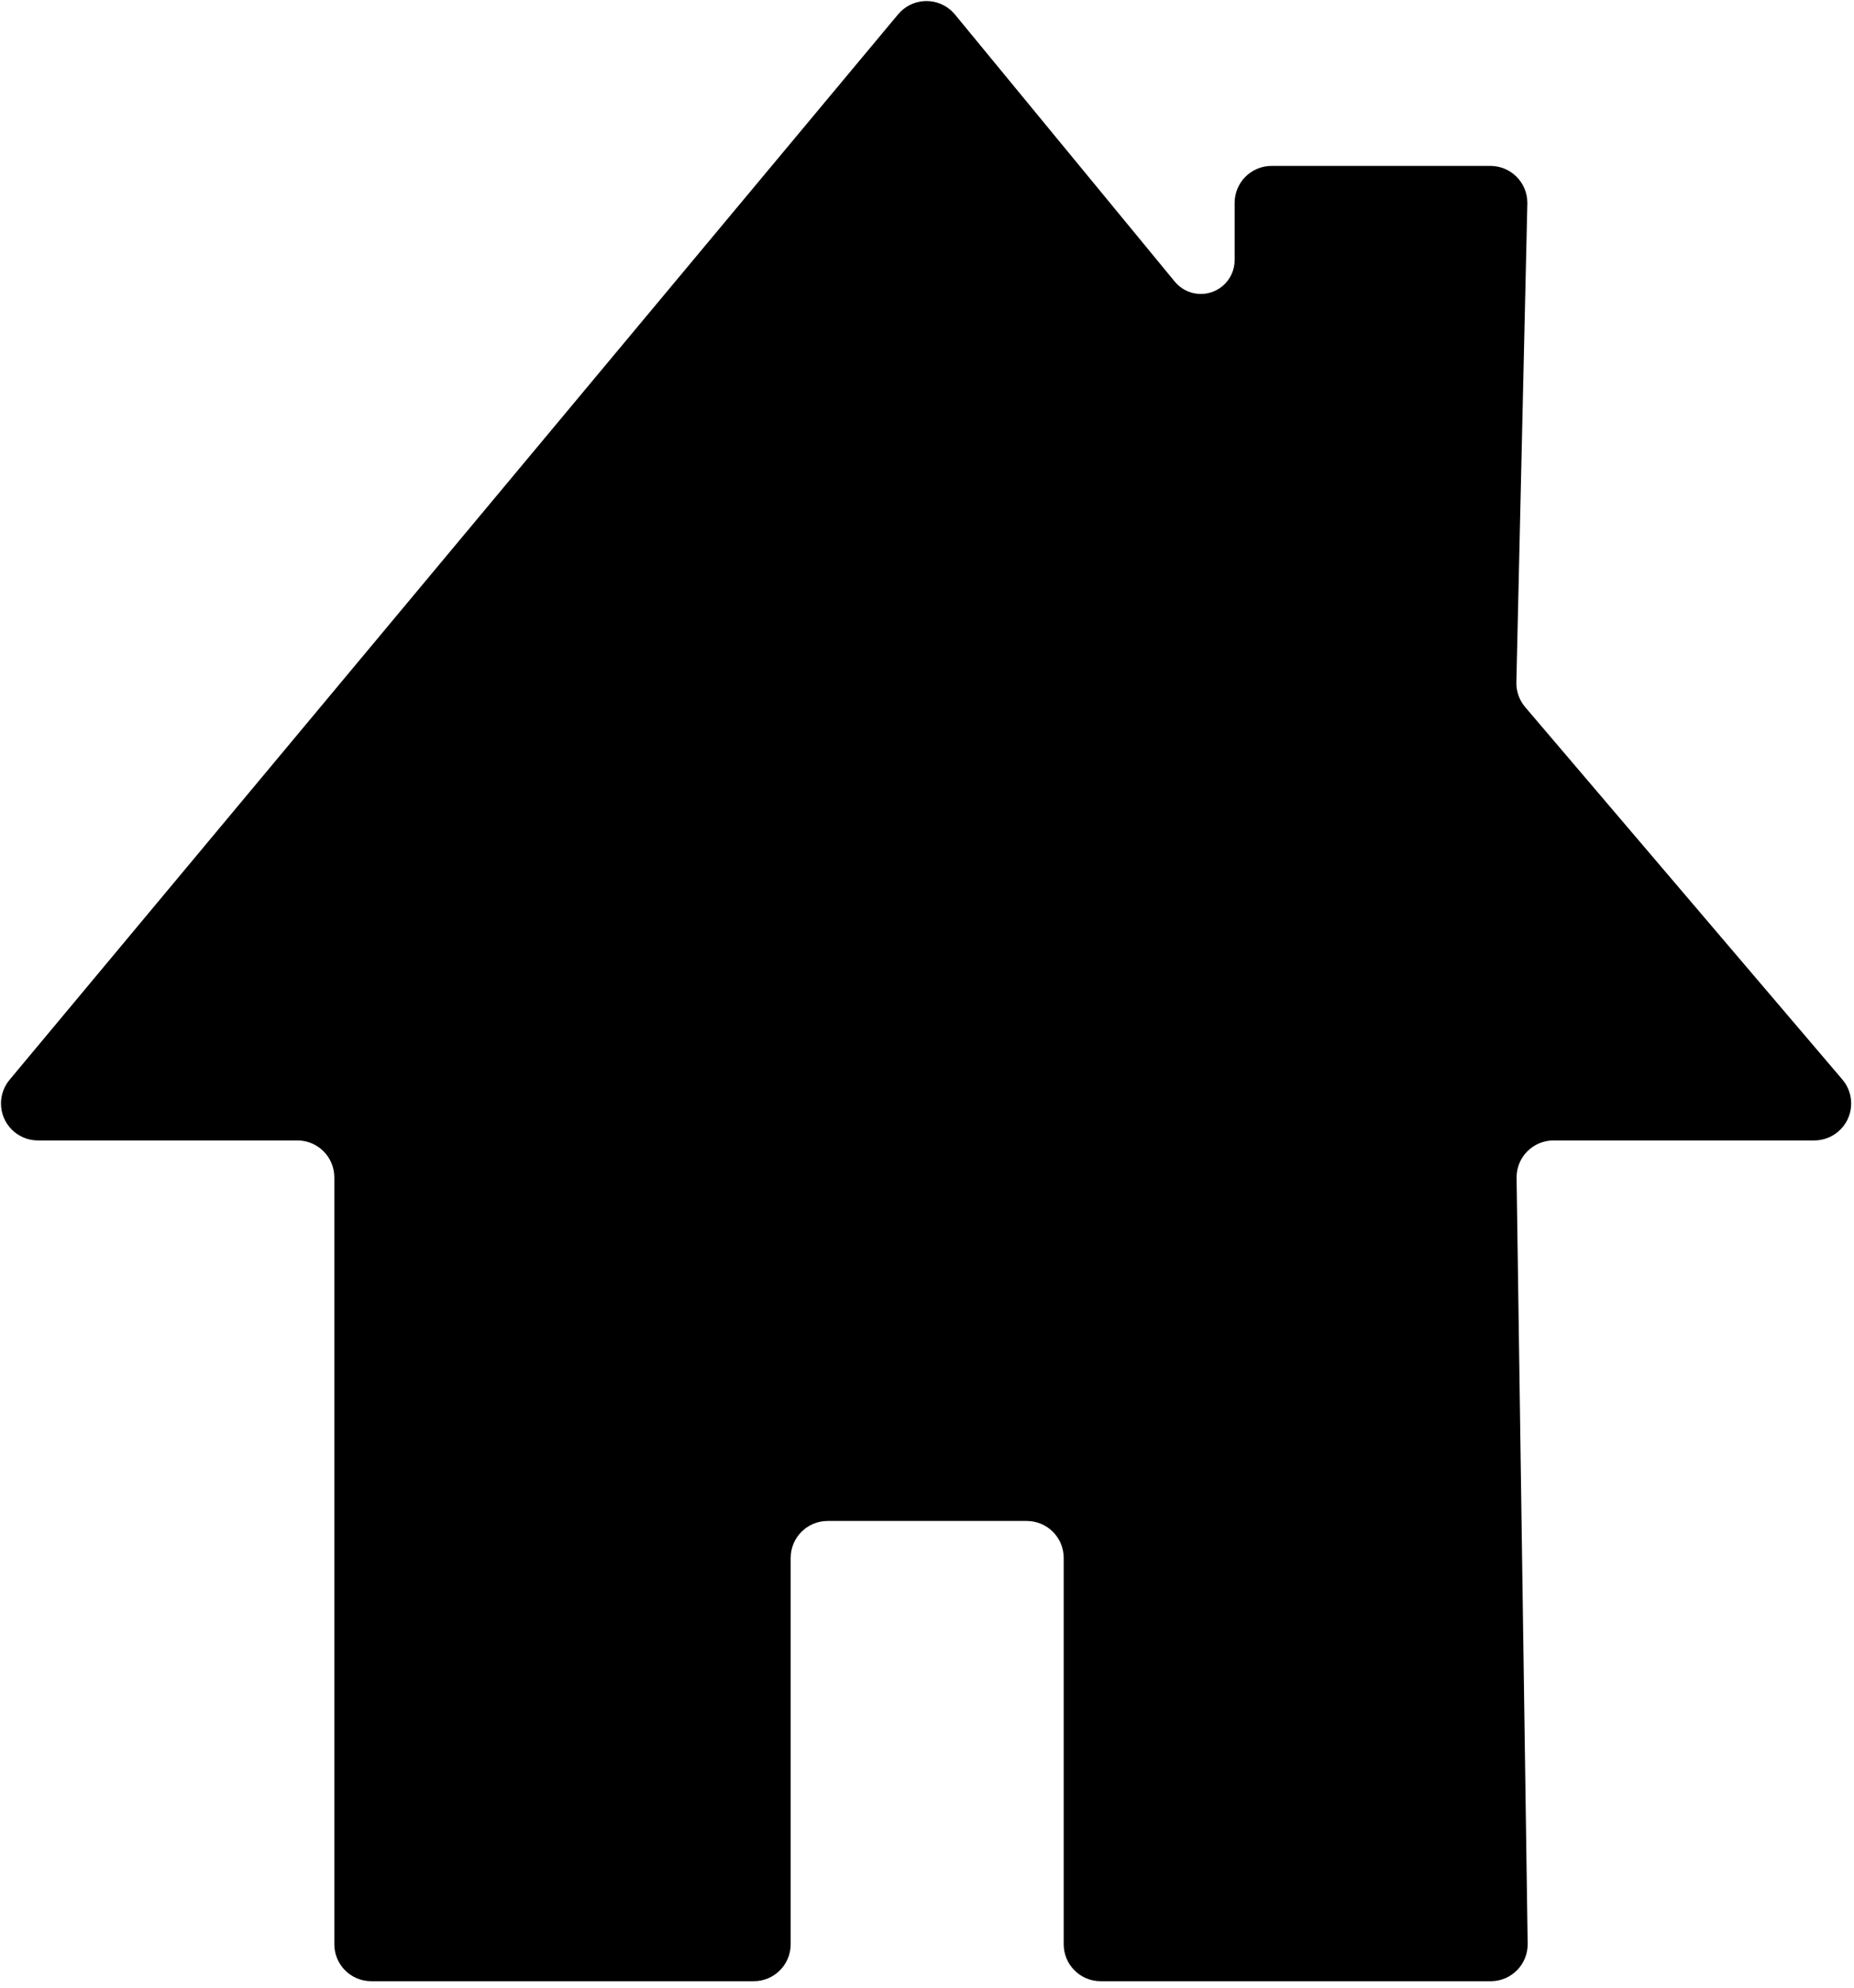 <?xml version="1.0" encoding="UTF-8"?>
<svg width="251px" height="269px" viewBox="0 0 251 269" version="1.1" xmlns="http://www.w3.org/2000/svg" xmlns:xlink="http://www.w3.org/1999/xlink">
    <!-- Generator: Sketch 49.3 (51167) - http://www.bohemiancoding.com/sketch -->
    <title>Rectangle</title>
    <desc>Created with Sketch.</desc>
    <defs></defs>
    <g id="Page-1" stroke="none" stroke-width="1" fill="none" fill-rule="evenodd">
        <path d="M1.295,146.095 L121.587,1.939 C123.356,-0.181 126.509,-0.466 128.63,1.304 C128.868,1.503 129.088,1.724 129.286,1.964 L159.044,38.105 C160.649,40.055 163.532,40.334 165.481,38.729 C166.537,37.86 167.148,36.565 167.148,35.198 L167.148,27.449 C167.148,24.687 169.386,22.449 172.148,22.449 L201.778,22.449 C204.54,22.449 206.778,24.687 206.778,27.449 C206.778,27.487 206.778,27.525 206.777,27.563 L205.29,92.312 C205.262,93.54 205.687,94.735 206.483,95.67 L249.424,146.056 C251.215,148.157 250.964,151.313 248.862,153.104 C247.957,153.875 246.807,154.299 245.619,154.299 L210.319,154.299 C207.558,154.299 205.319,156.537 205.319,159.299 C205.319,159.323 205.32,159.347 205.32,159.371 L206.821,262.982 C206.861,265.743 204.655,268.014 201.894,268.054 C201.87,268.054 201.845,268.054 201.821,268.054 L149.007,268.054 C146.246,268.054 144.007,265.816 144.007,263.054 L144.007,210.783 C144.007,208.021 141.769,205.783 139.007,205.783 L112.045,205.783 C109.284,205.783 107.045,208.021 107.045,210.783 L107.045,263.054 C107.045,265.816 104.807,268.054 102.045,268.054 L50.262,268.054 C47.501,268.054 45.262,265.816 45.262,263.054 L45.262,159.299 C45.262,156.537 43.024,154.299 40.262,154.299 L5.134,154.299 C2.372,154.299 0.134,152.06 0.134,149.299 C0.134,148.128 0.545,146.994 1.295,146.095 Z" id="Rectangle" fill="#000000"></path>
    </g>
</svg>